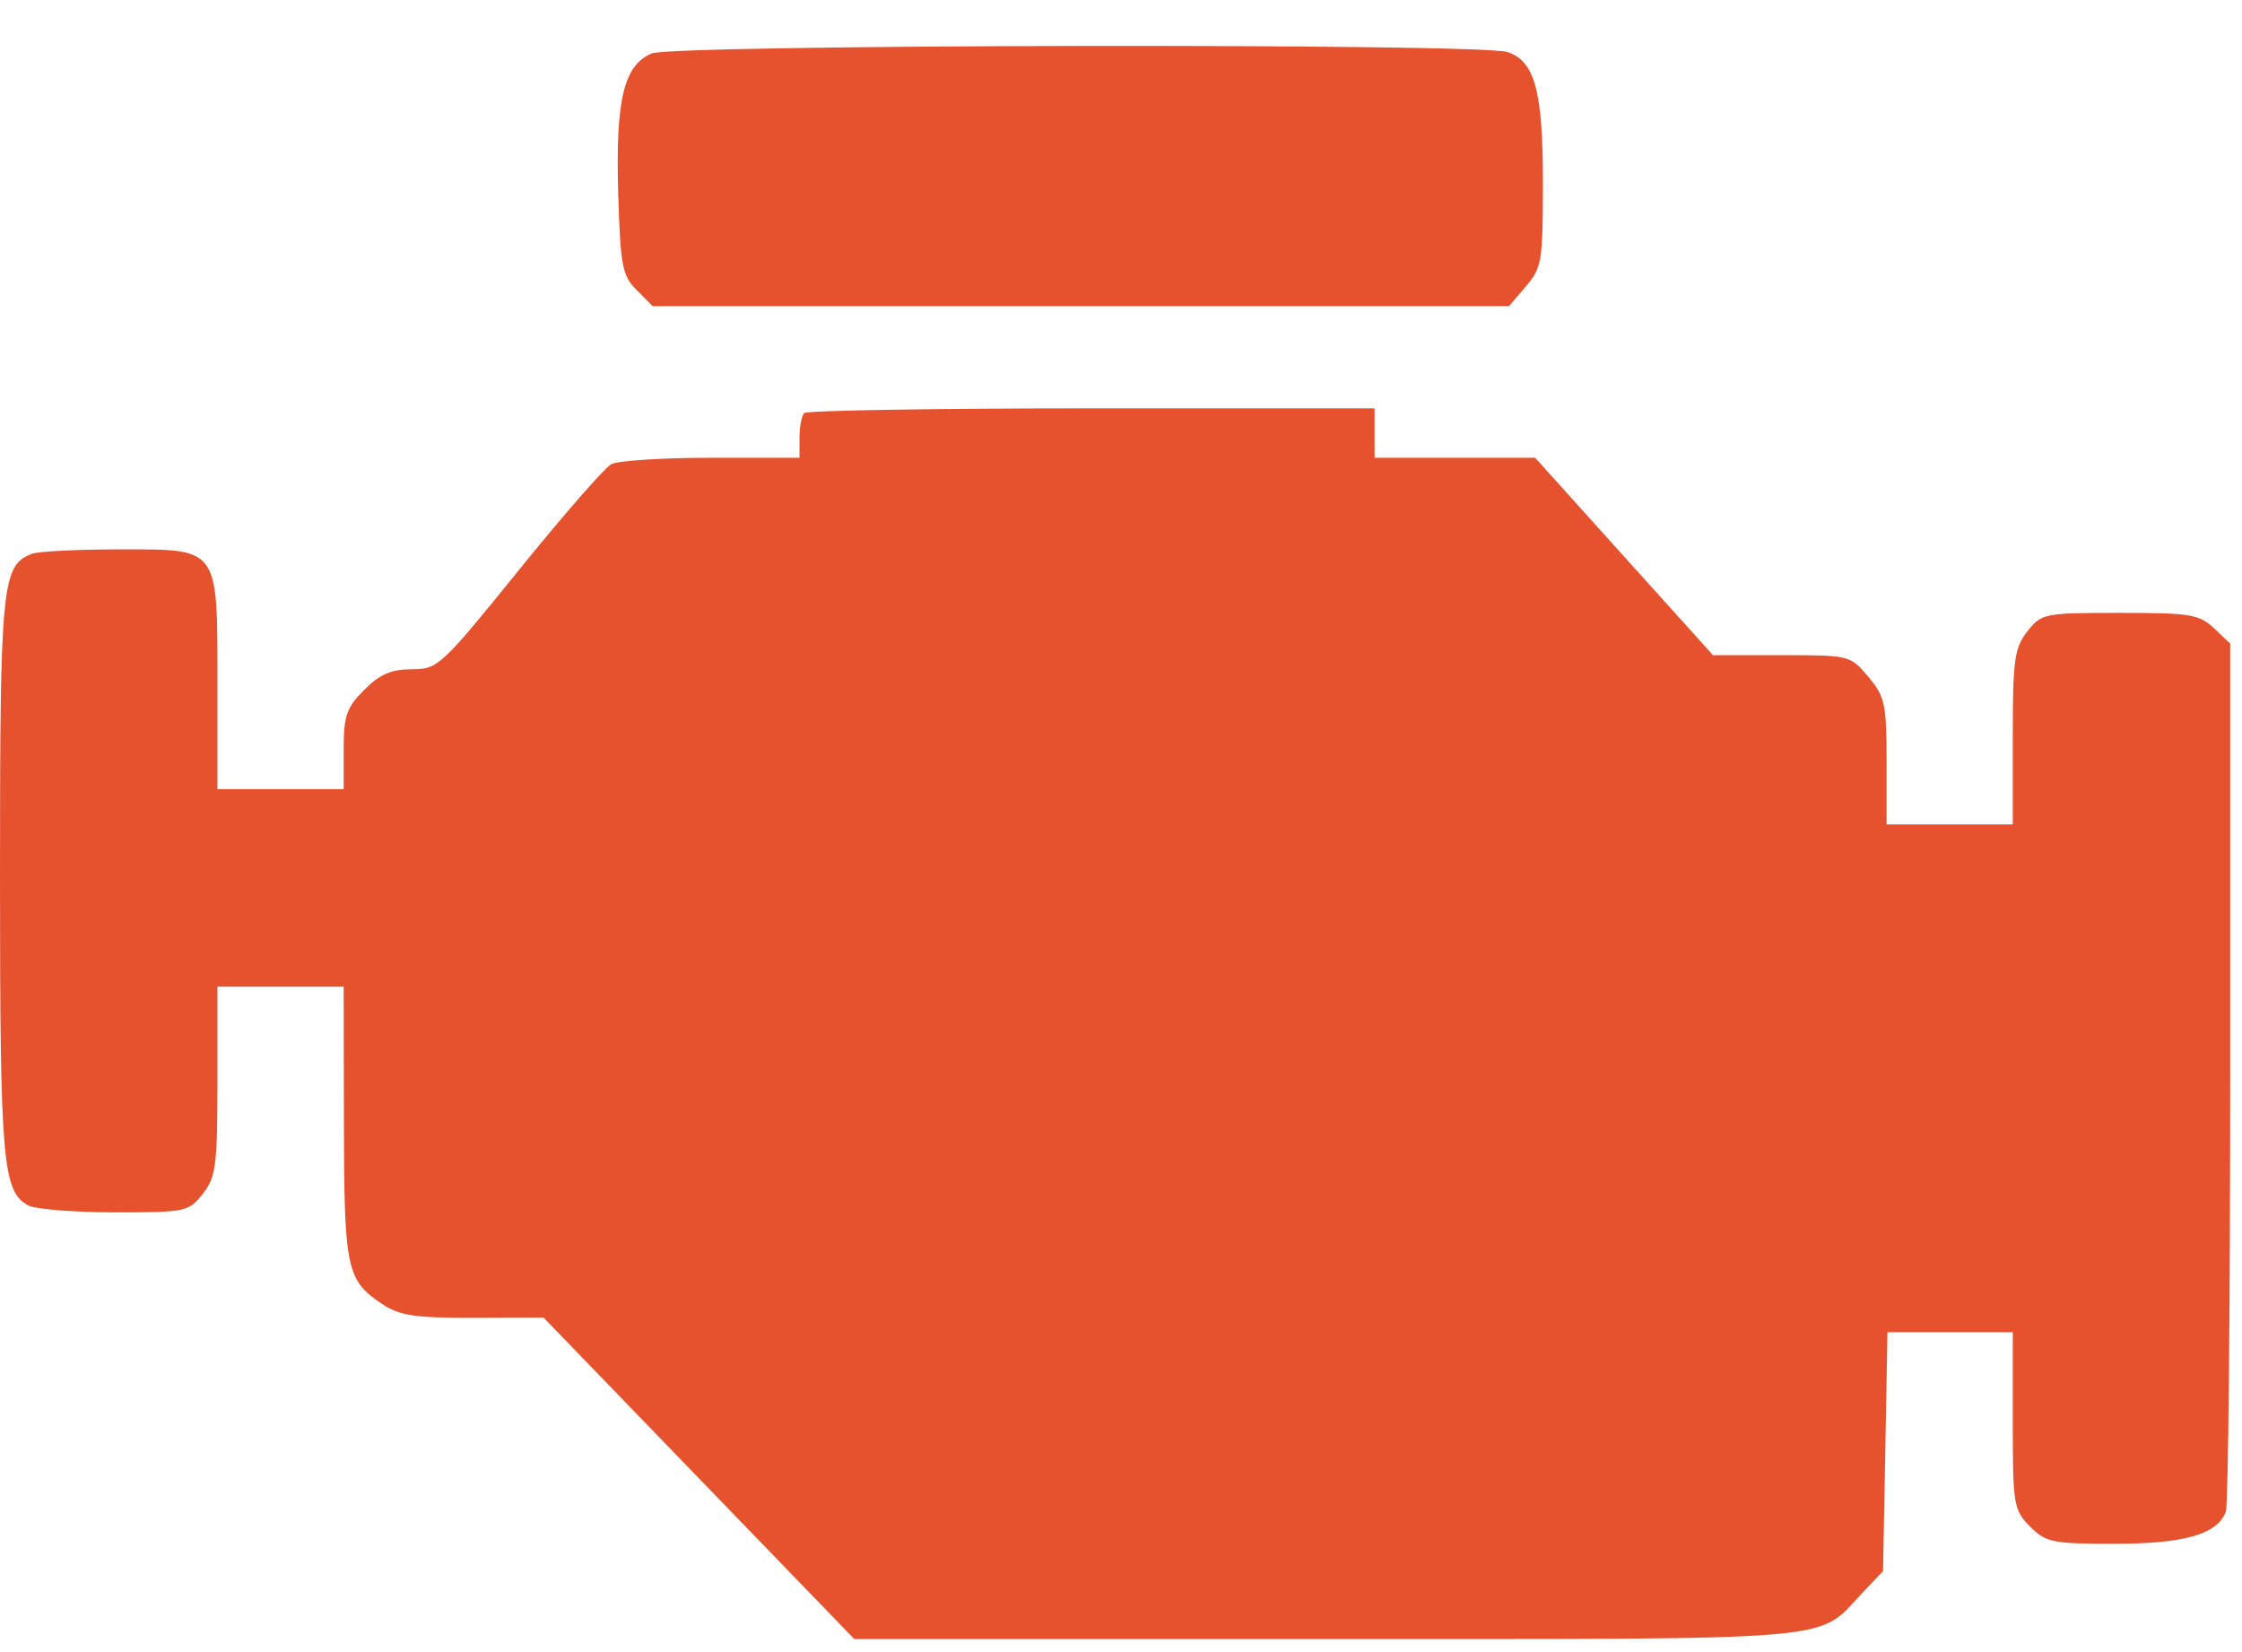 <svg width="38" height="28" viewBox="0 0 38 28" fill="none" xmlns="http://www.w3.org/2000/svg">
<path d="M10.479 3.307C10.43 1.698 10.569 1.107 11.045 0.906C11.408 0.752 25.069 0.729 25.545 0.881C26.012 1.03 26.151 1.535 26.151 3.084C26.151 4.427 26.133 4.538 25.864 4.852L25.577 5.188H18.319H11.061L10.791 4.916C10.547 4.671 10.516 4.509 10.479 3.307Z" fill="#E6512E"/>
<path d="M13.551 7.419C13.551 7.233 13.587 7.044 13.63 7.001C13.674 6.957 15.867 6.921 18.504 6.921H23.298V7.339V7.758H24.659H26.019L27.526 9.431L29.034 11.104H30.197C31.35 11.104 31.363 11.107 31.668 11.472C31.948 11.807 31.976 11.933 31.976 12.906V13.973H33.045H34.115V12.495C34.115 11.181 34.142 10.982 34.361 10.702C34.601 10.396 34.643 10.387 35.929 10.387C37.121 10.387 37.276 10.412 37.525 10.647L37.8 10.907V18.167C37.8 22.16 37.767 25.515 37.726 25.621C37.58 26.004 37.024 26.164 35.839 26.164C34.787 26.164 34.676 26.142 34.407 25.871C34.128 25.59 34.115 25.511 34.115 24.078V22.578H33.053H31.991L31.954 24.603L31.916 26.627L31.559 27.004C30.782 27.825 31.337 27.778 22.484 27.778H14.479L11.845 25.054L9.212 22.33L8.024 22.334C7.044 22.337 6.774 22.297 6.486 22.107C5.872 21.7 5.833 21.516 5.829 19.023L5.825 16.722H4.755H3.685V18.319C3.685 19.754 3.66 19.949 3.438 20.232C3.2 20.536 3.151 20.547 1.945 20.547C1.259 20.547 0.6 20.494 0.48 20.43C0.043 20.194 0 19.698 0 14.845C0 9.897 0.031 9.582 0.54 9.386C0.646 9.345 1.314 9.311 2.024 9.311C3.728 9.311 3.685 9.252 3.685 11.609V13.375H4.755H5.825V12.709C5.825 12.131 5.871 11.995 6.172 11.693C6.436 11.428 6.63 11.343 6.977 11.343C7.421 11.343 7.473 11.296 8.796 9.66C9.545 8.733 10.249 7.927 10.361 7.867C10.472 7.807 11.236 7.758 12.057 7.758H13.551V7.419Z" fill="#E6512E"/>
</svg>
